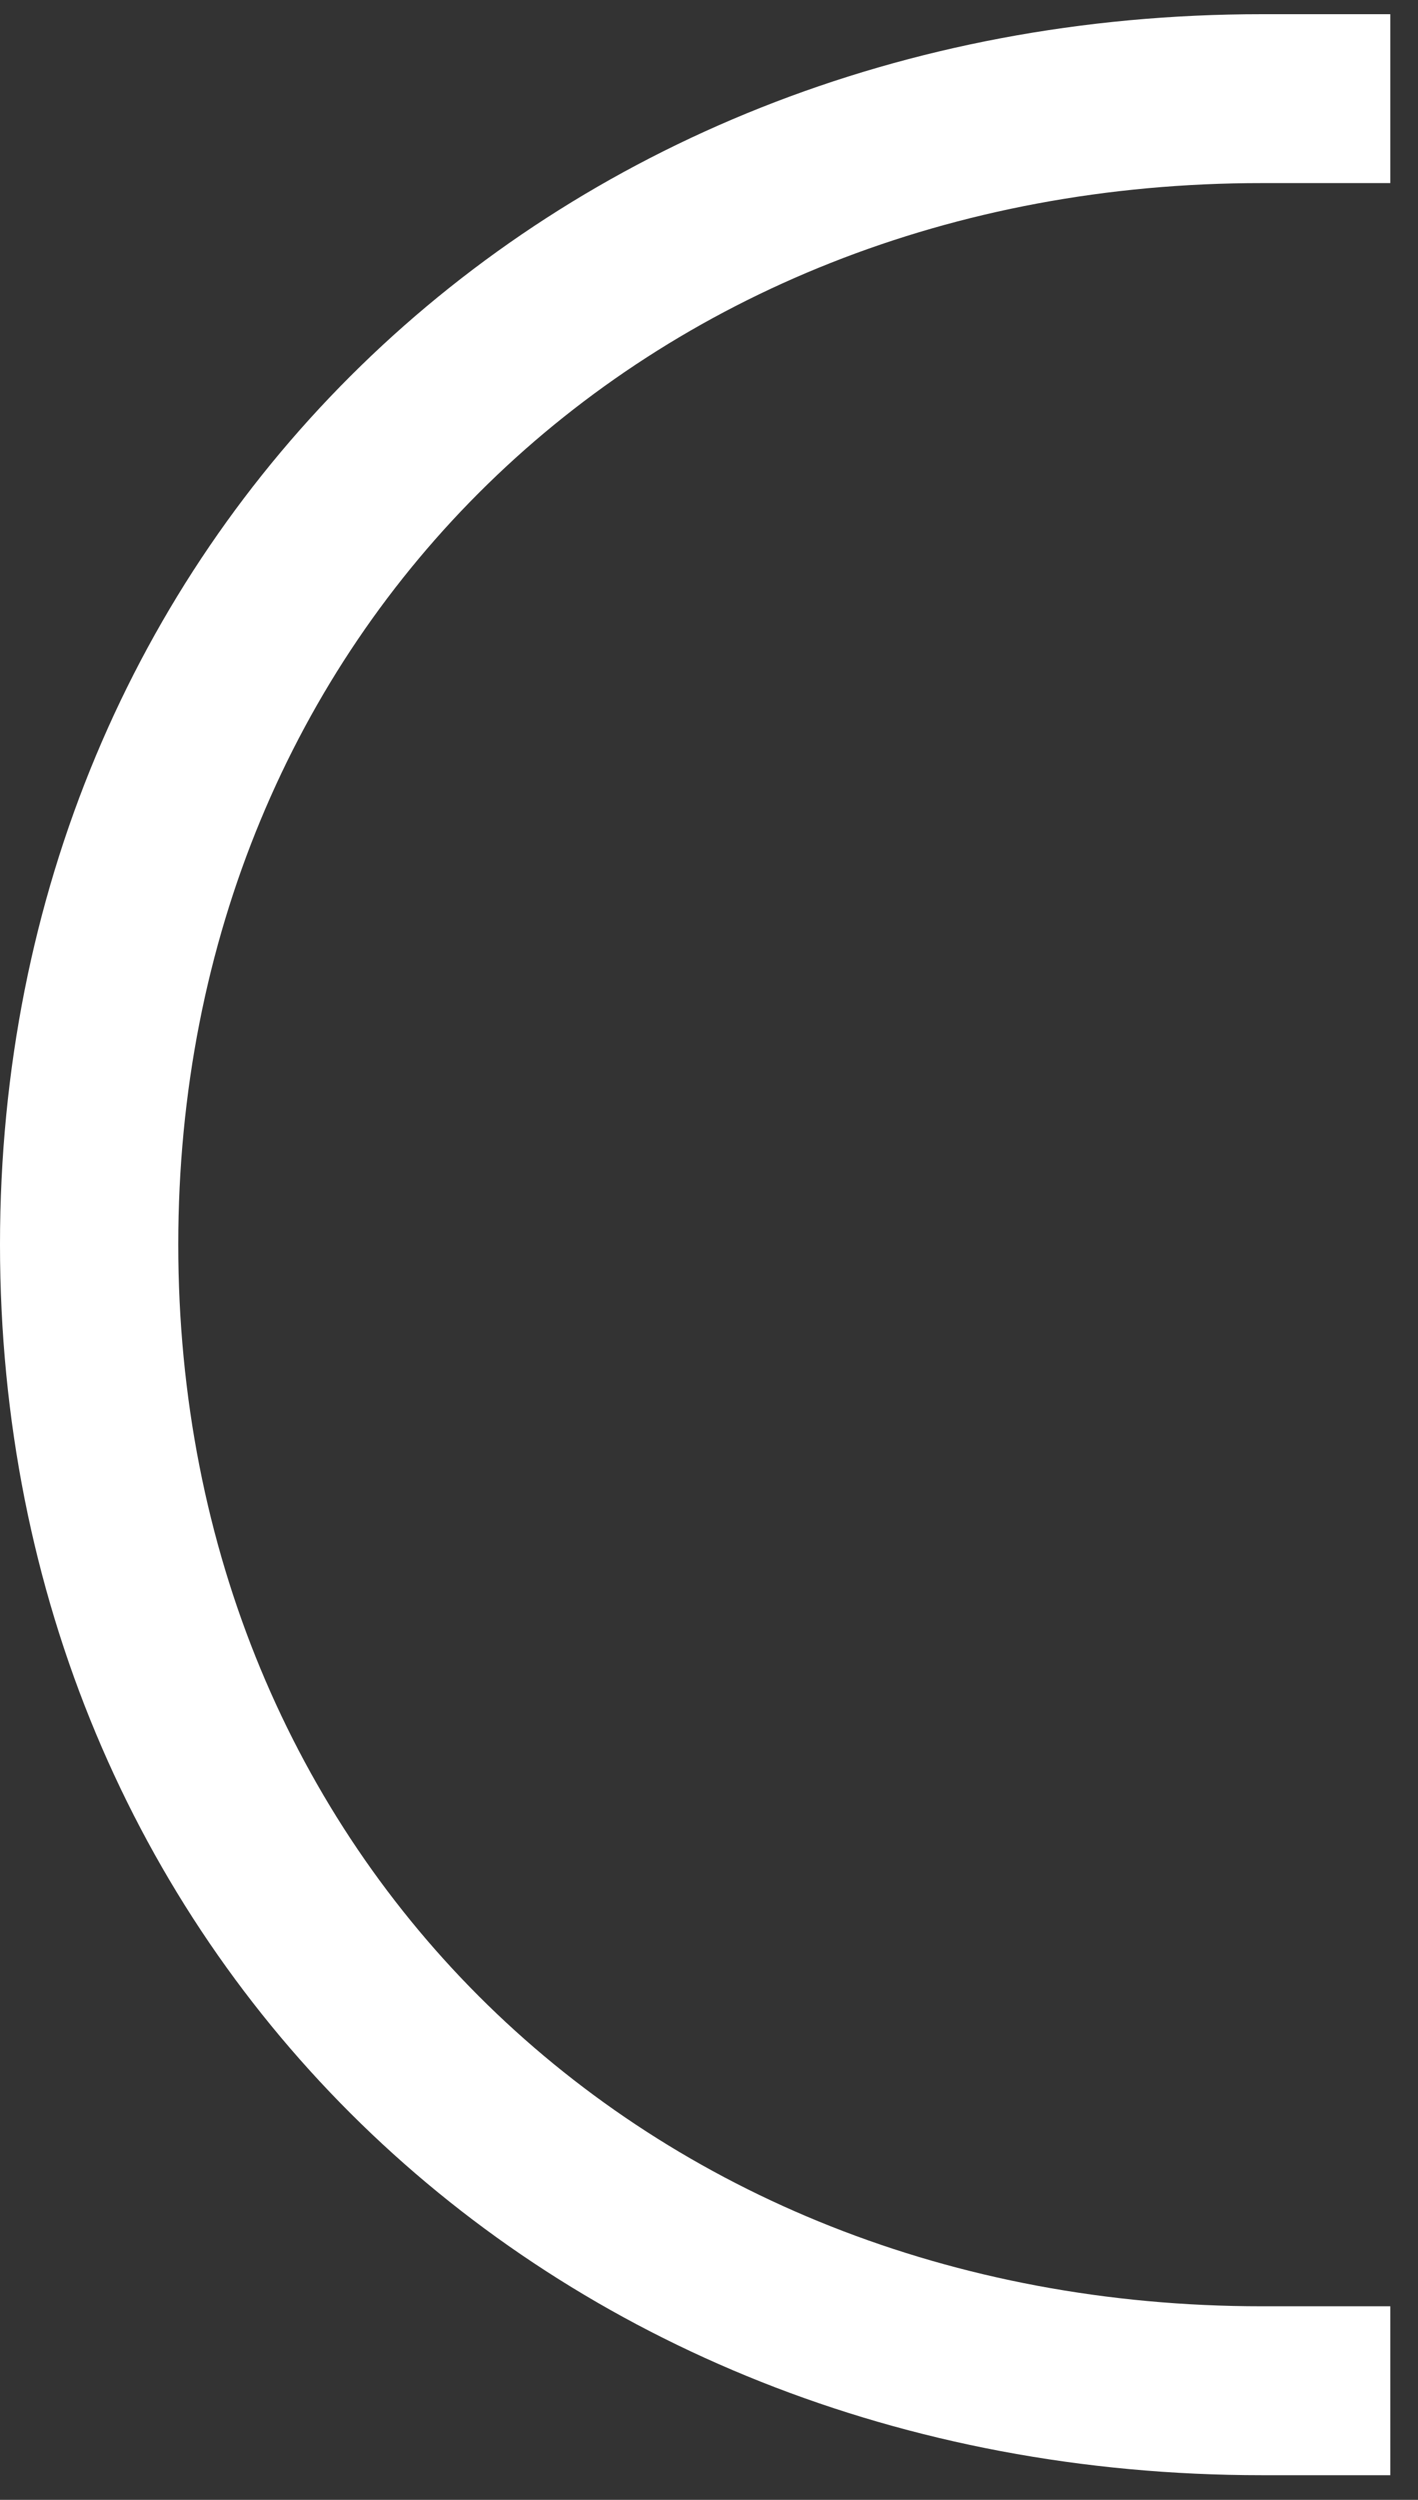 <?xml version="1.0" encoding="UTF-8"?>
<svg id="Layer_1" xmlns="http://www.w3.org/2000/svg" version="1.1" viewBox="0 0 42 74">
  <rect x="0" y="0" width="42" height="74" fill="#333333" stroke="none"/>
  <!-- Generator: Adobe Illustrator 29.6.1, SVG Export Plug-In . SVG Version: 2.1.1 Build 9)  -->
  <defs>
    <style>
      .st0 {
        fill: #fff;
      }
    </style>
  </defs>
  <path class="st0" d="M41.18,73.27h-3.8C16.05,73.27,0,57.66,0,36.84,0,16.03,16.05.42,37.38.42h3.8v5h-3.8C19.01,5.41,5.28,18.73,5.28,36.84s13.73,31.43,32.1,31.43h3.8v5Z"/>
</svg>